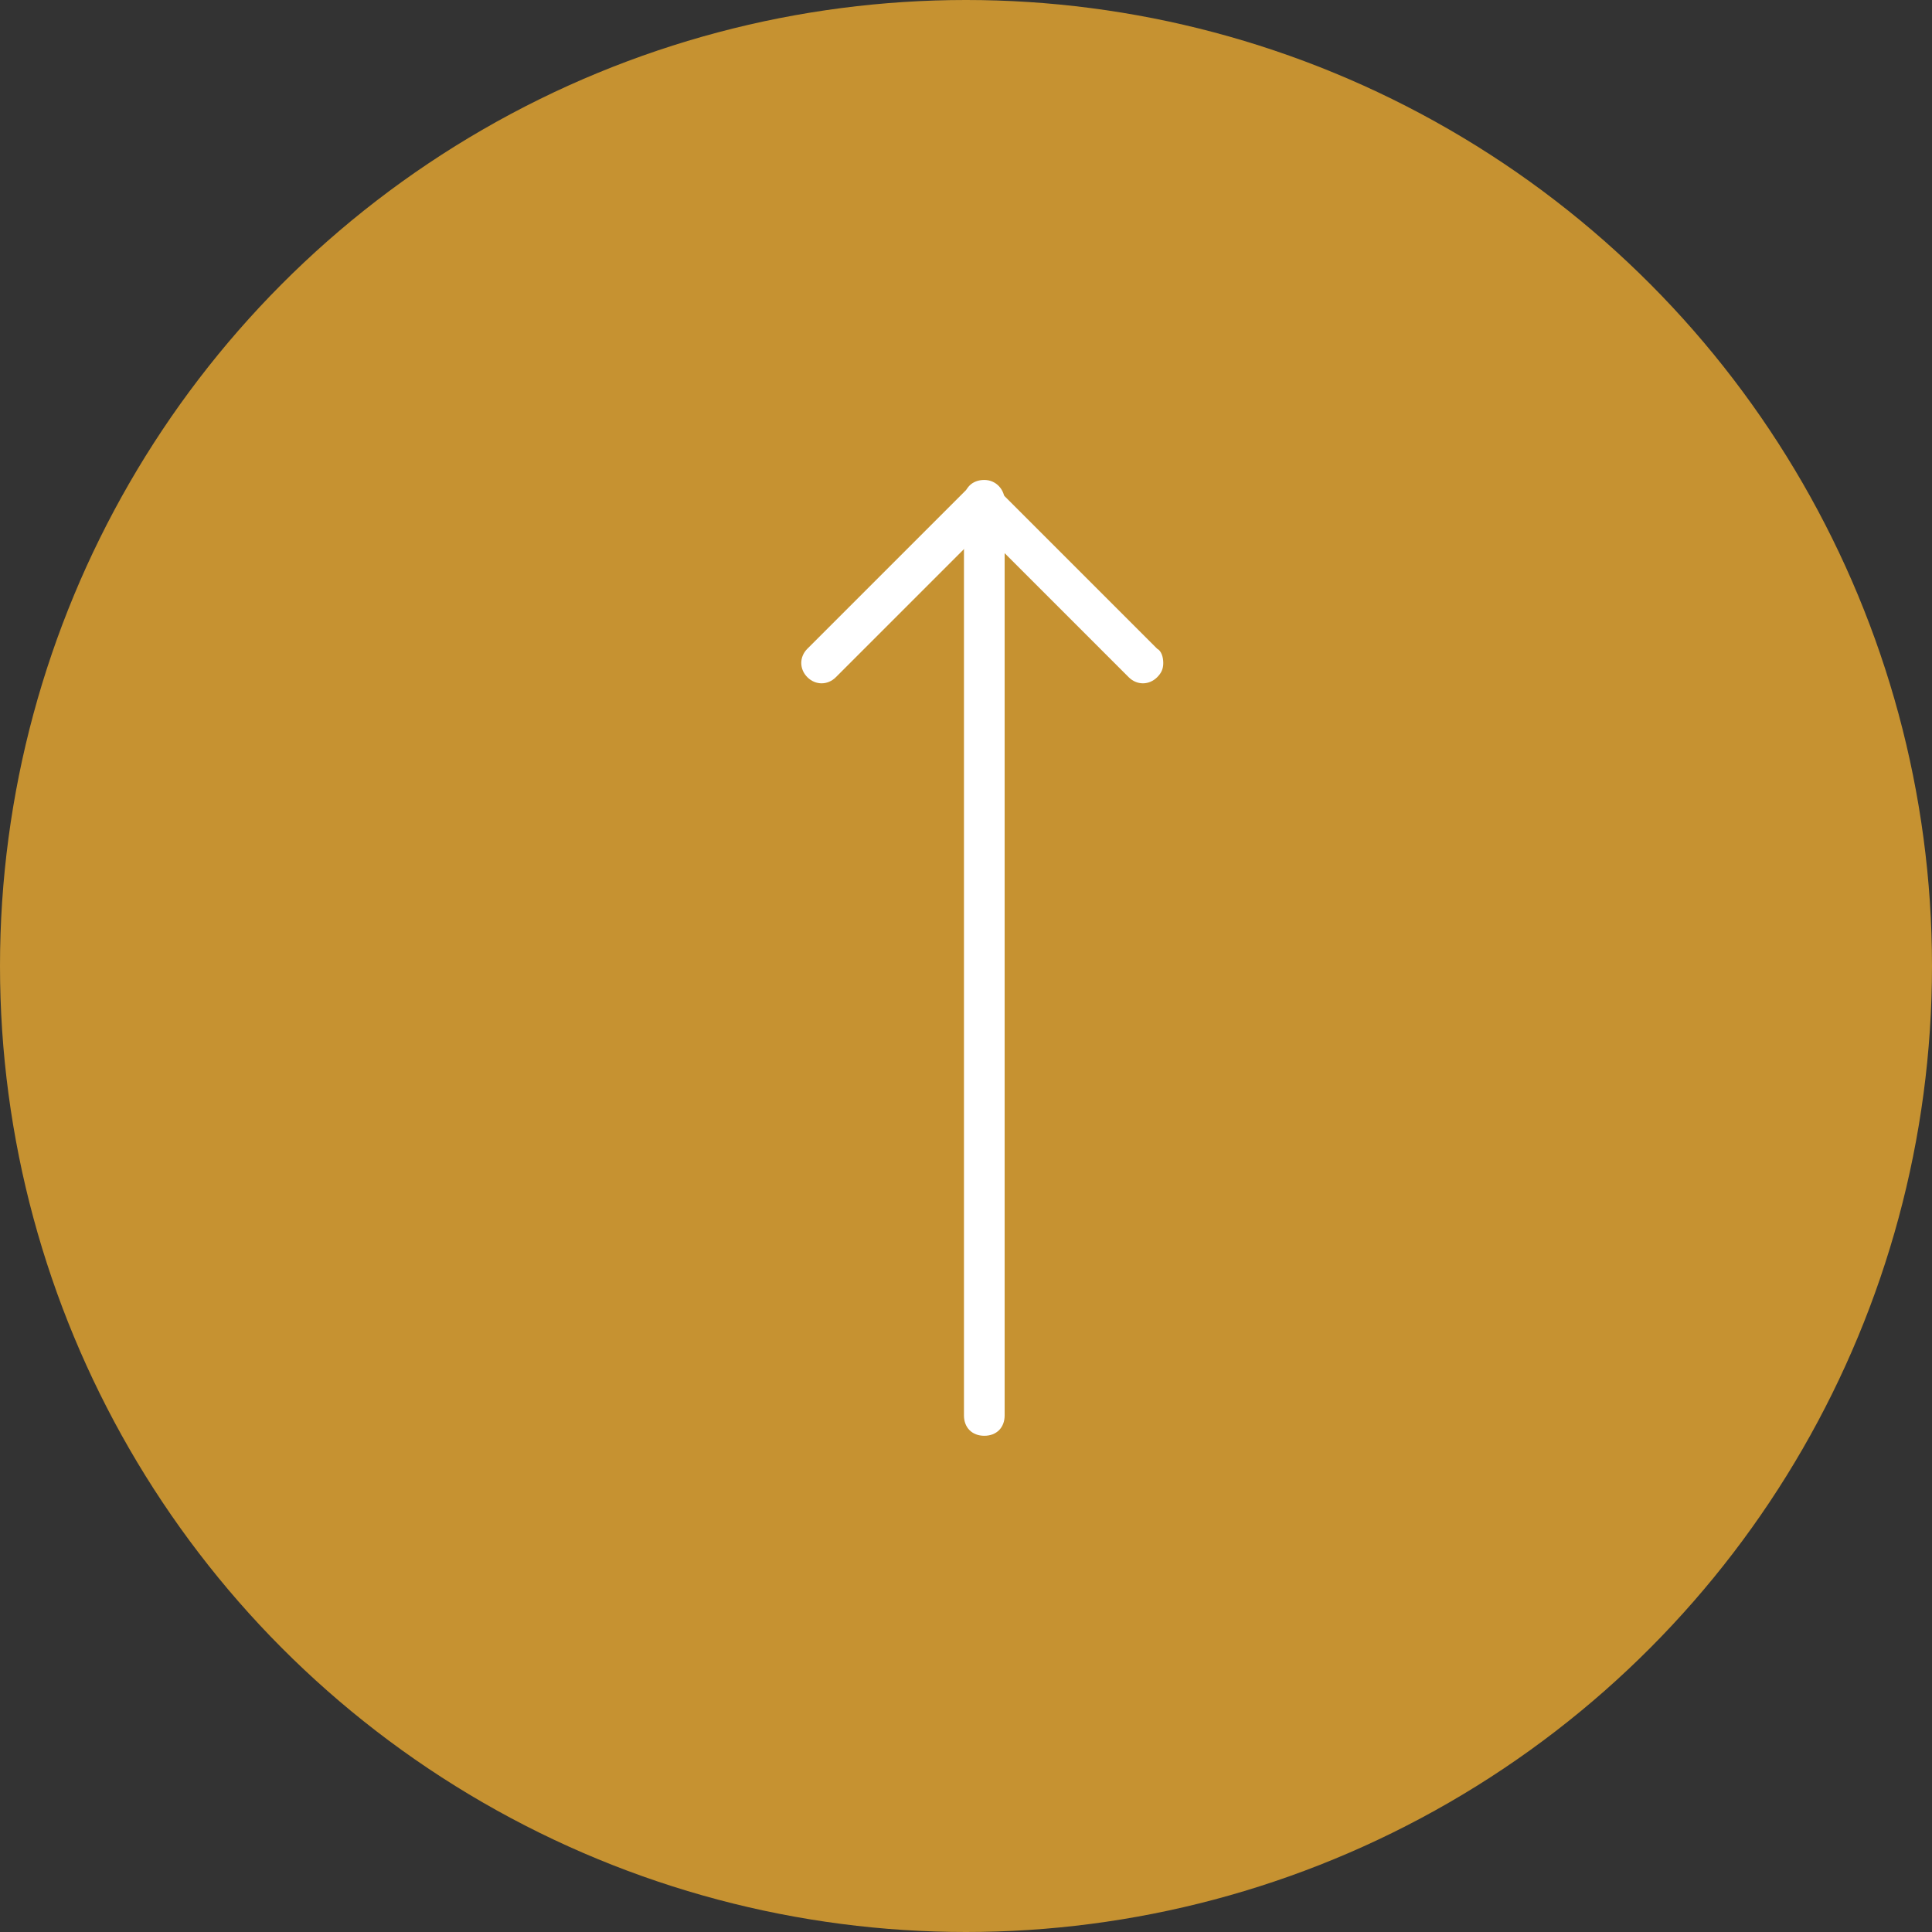 <svg version="1.1" id="レイヤー_1" xmlns="http://www.w3.org/2000/svg" xmlns:xlink="http://www.w3.org/1999/xlink" x="0px"
	 y="0px" viewBox="0 0 95 95" enable-background="new 0 0 95 95" xml:space="preserve">
<rect x="0" y="0" width="95" height="95" fill="#333333" stroke="none"/>
<g id="pagetop" transform="translate(-1665 -7445)">
	<circle id="circle_1" fill="#C69231" cx="1712.5" cy="7492.5" r="47.5"/>
	<path id="path_38" fill="#fff" d="M1722.2,7477.6c0,0.3-0.1,0.5-0.3,0.7c-0.4,0.4-1,0.4-1.4,0l-7.2-7.2l-7.2,7.2
		c-0.4,0.4-1,0.4-1.4,0c-0.4-0.4-0.4-1,0-1.4l7.9-7.9c0.4-0.4,1-0.4,1.4,0l7.9,7.9C1722.1,7477,1722.2,7477.3,1722.2,7477.6z"/>
	<path id="line_3" fill="#fff" d="M1714.4,7469.6v45c0,0.6-0.4,1-1,1s-1-0.4-1-1v-45c0-0.6,0.4-1,1-1S1714.4,7469.1,1714.4,7469.6
		z"/>
</g>
</svg>